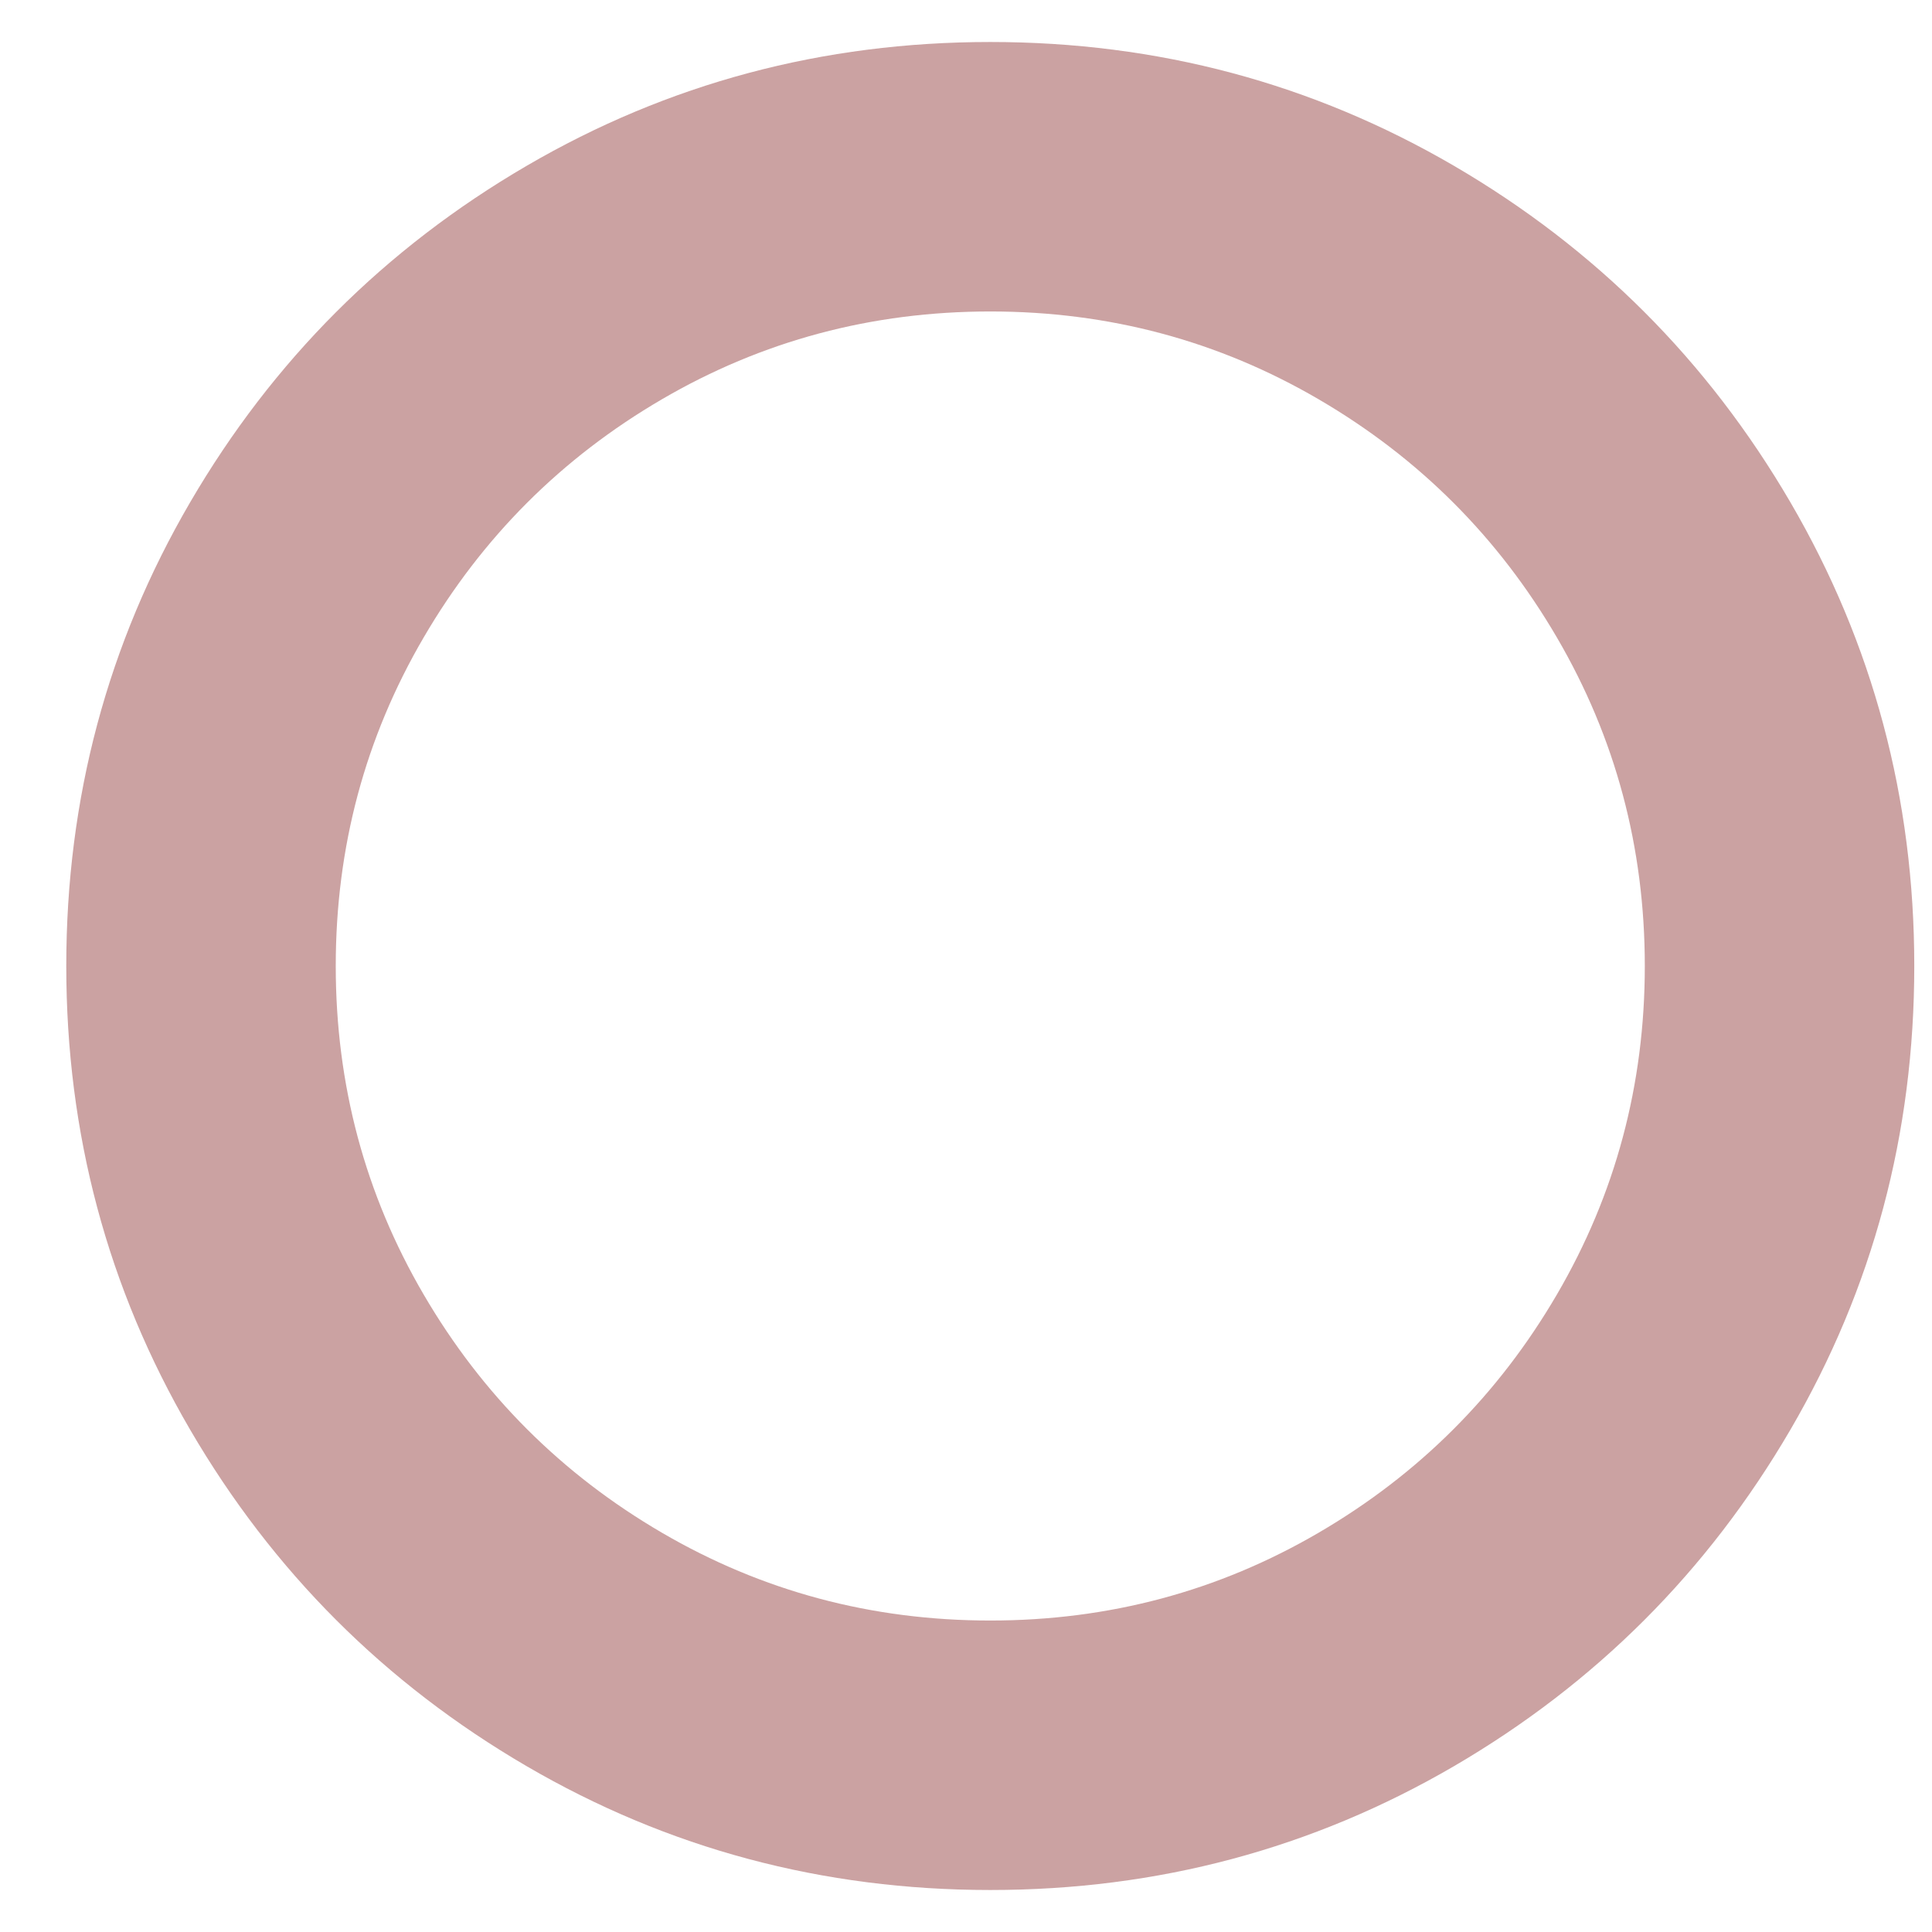 <svg width="23" height="23" viewBox="0 0 23 23" fill="none" xmlns="http://www.w3.org/2000/svg">
<g clip-path="url(#clip0_508_409)">
<path d="M11.789 3.708C10.376 3.708 9.072 4.057 7.879 4.754C6.685 5.451 5.74 6.396 5.043 7.59C4.346 8.783 3.997 10.087 3.997 11.5C3.997 12.913 4.346 14.217 5.043 15.41C5.74 16.604 6.685 17.549 7.879 18.246C9.072 18.943 10.376 19.292 11.789 19.292C13.202 19.292 14.506 18.943 15.699 18.246C16.893 17.549 17.838 16.604 18.535 15.41C19.232 14.217 19.581 12.913 19.581 11.5C19.581 10.087 19.232 8.783 18.535 7.59C17.838 6.396 16.893 5.451 15.699 4.754C14.506 4.057 13.202 3.708 11.789 3.708ZM22.789 11.5C22.789 13.496 22.297 15.336 21.314 17.021C20.33 18.707 18.996 20.041 17.311 21.025C15.625 22.008 13.785 22.5 11.789 22.5C9.793 22.5 7.953 22.008 6.268 21.025C4.582 20.041 3.248 18.707 2.264 17.021C1.281 15.336 0.789 13.496 0.789 11.5C0.789 9.504 1.281 7.664 2.264 5.979C3.248 4.293 4.582 2.959 6.268 1.975C7.953 0.992 9.793 0.5 11.789 0.5C13.785 0.5 15.625 0.992 17.311 1.975C18.996 2.959 20.33 4.293 21.314 5.979C22.297 7.664 22.789 9.504 22.789 11.5Z" fill="#CBA2A2"/>
</g>
<defs>
<clipPath id="clip0_508_409">
<rect width="22" height="22" fill="white" transform="translate(0.789 0.5)"/>
</clipPath>
</defs>
</svg>
